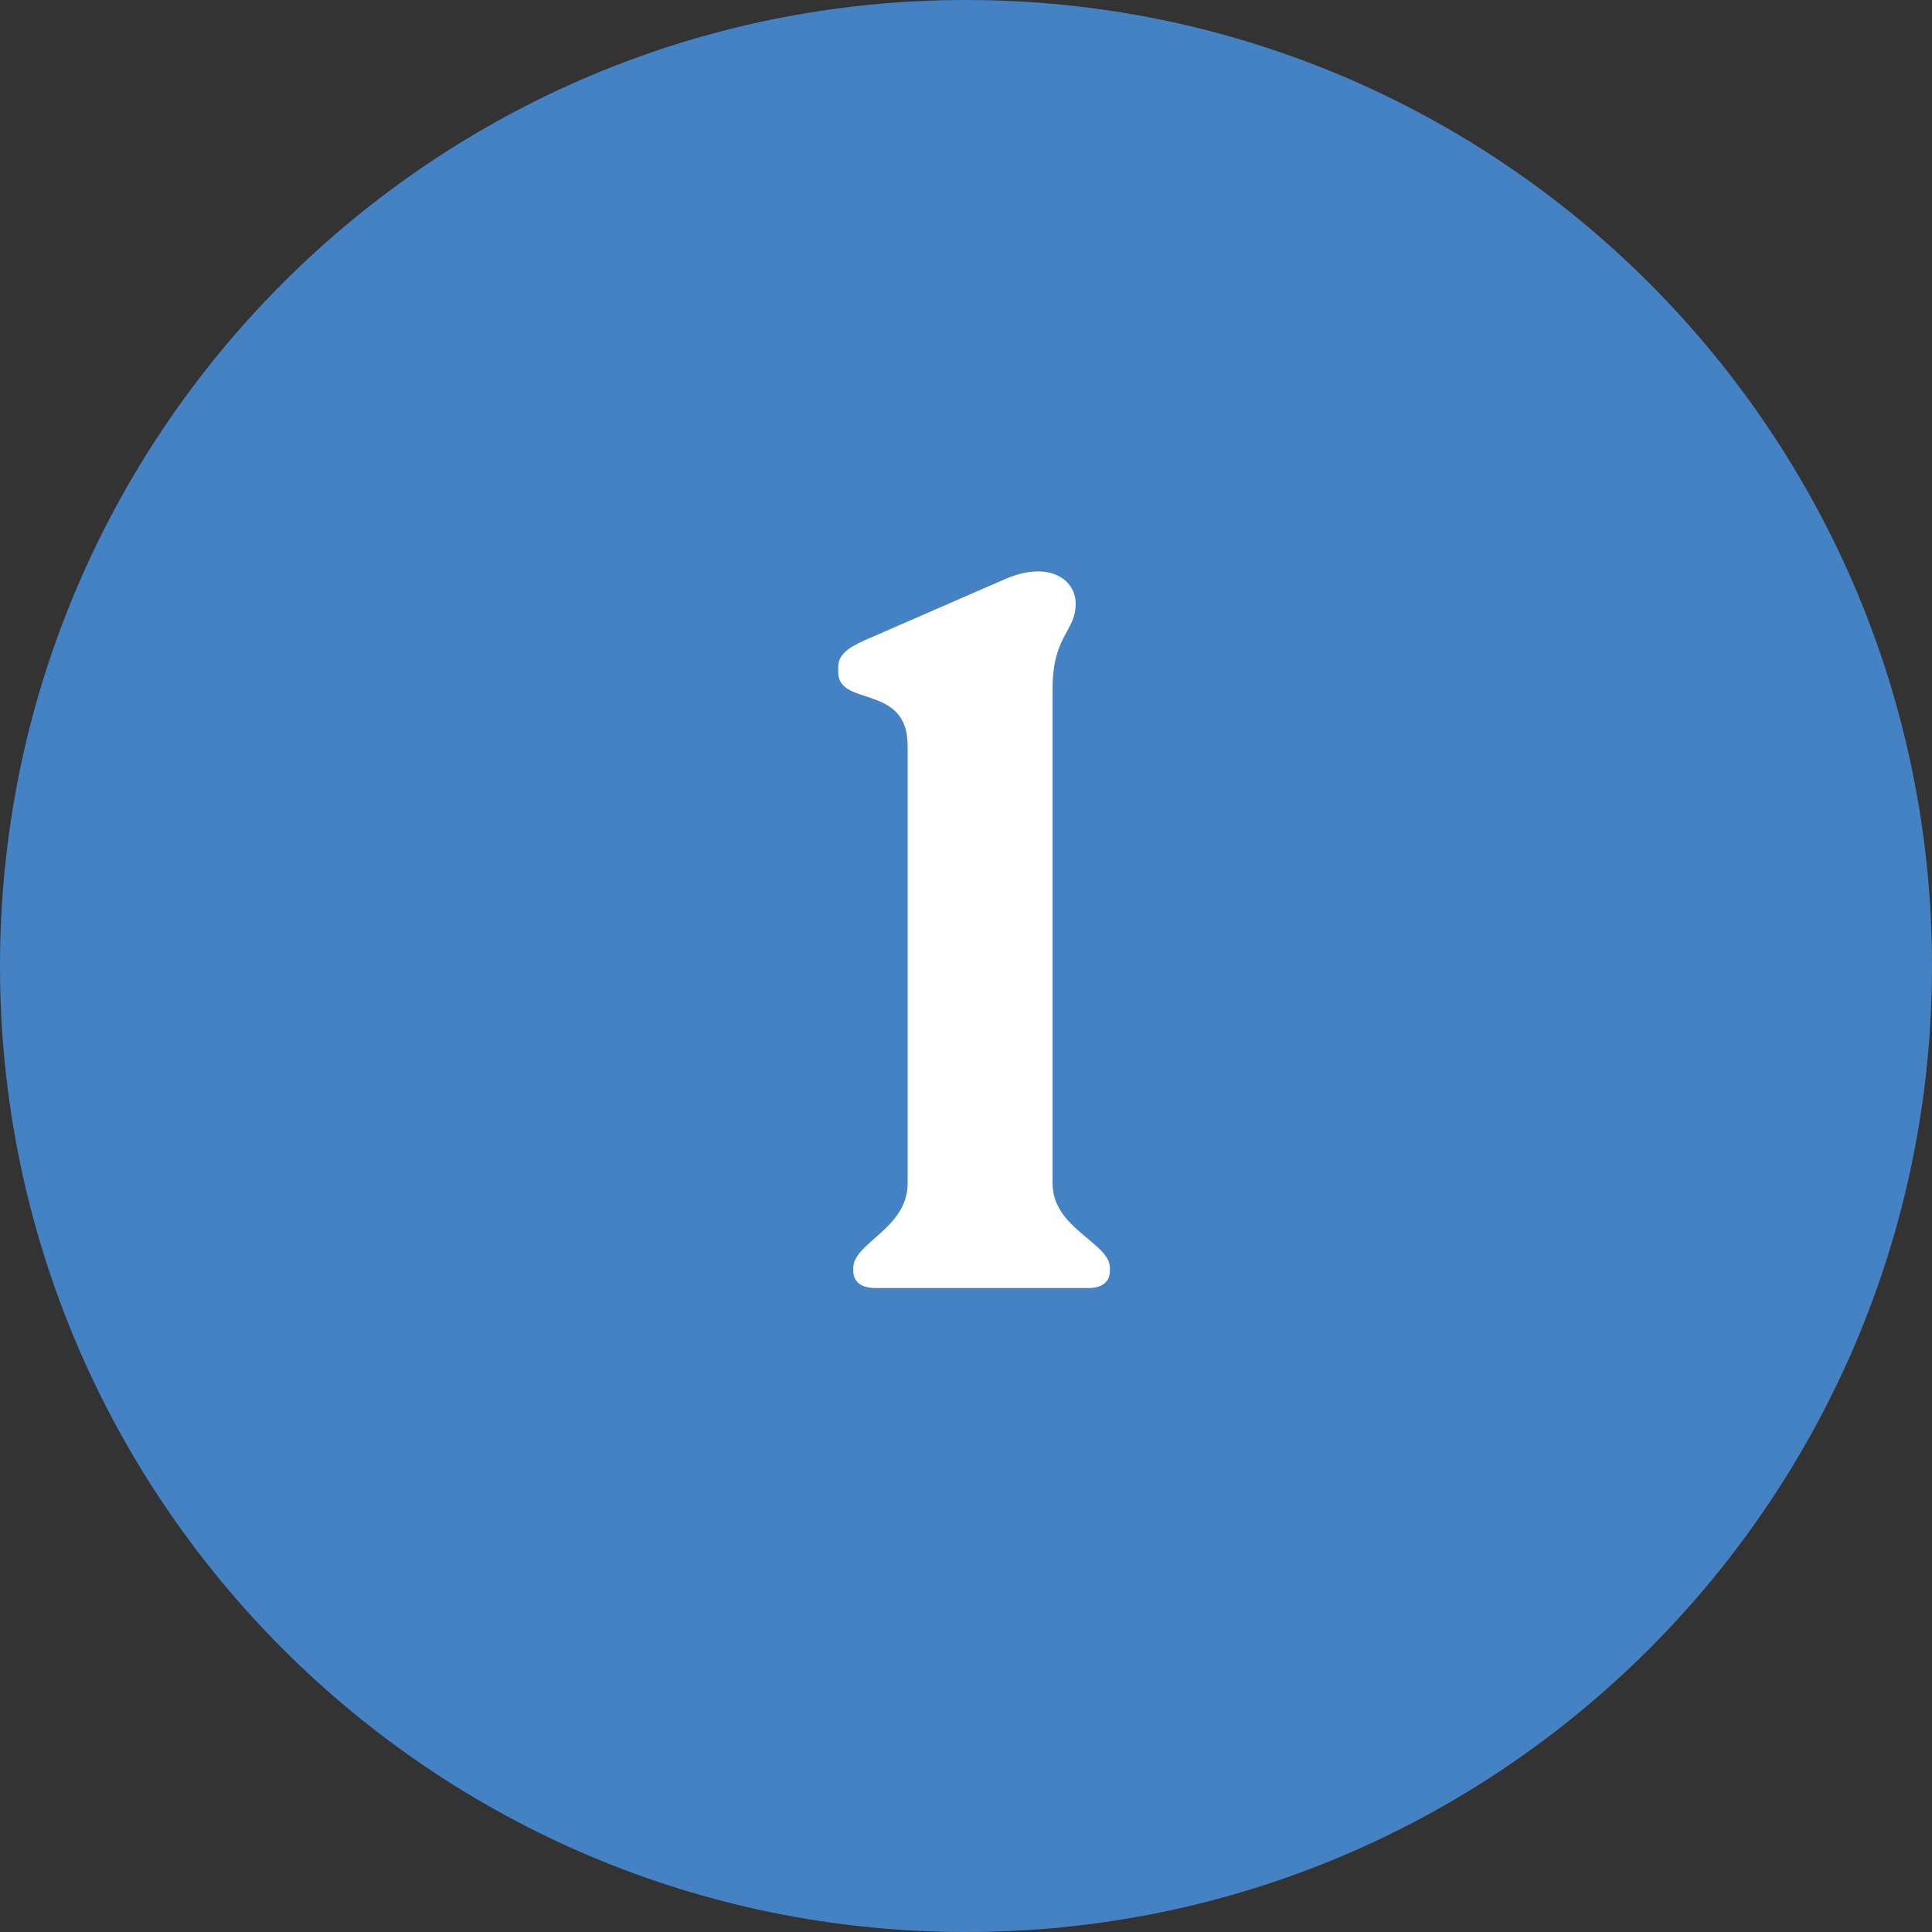 <svg width="69" height="69" viewBox="0 0 69 69" fill="none" xmlns="http://www.w3.org/2000/svg">
<rect x="0" y="0" width="69" height="69" fill="#333333" stroke="none"/>
<path d="M69 34.5C69 53.554 53.554 69 34.5 69C15.446 69 0 53.554 0 34.5C0 15.446 15.446 0 34.5 0C53.554 0 69 15.446 69 34.5Z" fill="#4582C3"/>
<path d="M31.266 46C30.762 46 30.475 45.784 30.475 45.389V45.281C30.475 44.383 32.416 43.88 32.416 42.263V26.63C32.416 24.402 29.936 25.264 29.936 24.006V23.827C29.936 23.395 30.259 23.144 30.906 22.856L35.938 20.664C37.483 20.017 38.417 20.7 38.417 21.562C38.417 22.569 37.591 22.677 37.591 24.617V42.263C37.591 43.88 39.639 44.383 39.639 45.281V45.389C39.639 45.784 39.352 46 38.884 46H31.266Z" fill="white"/>
</svg>
